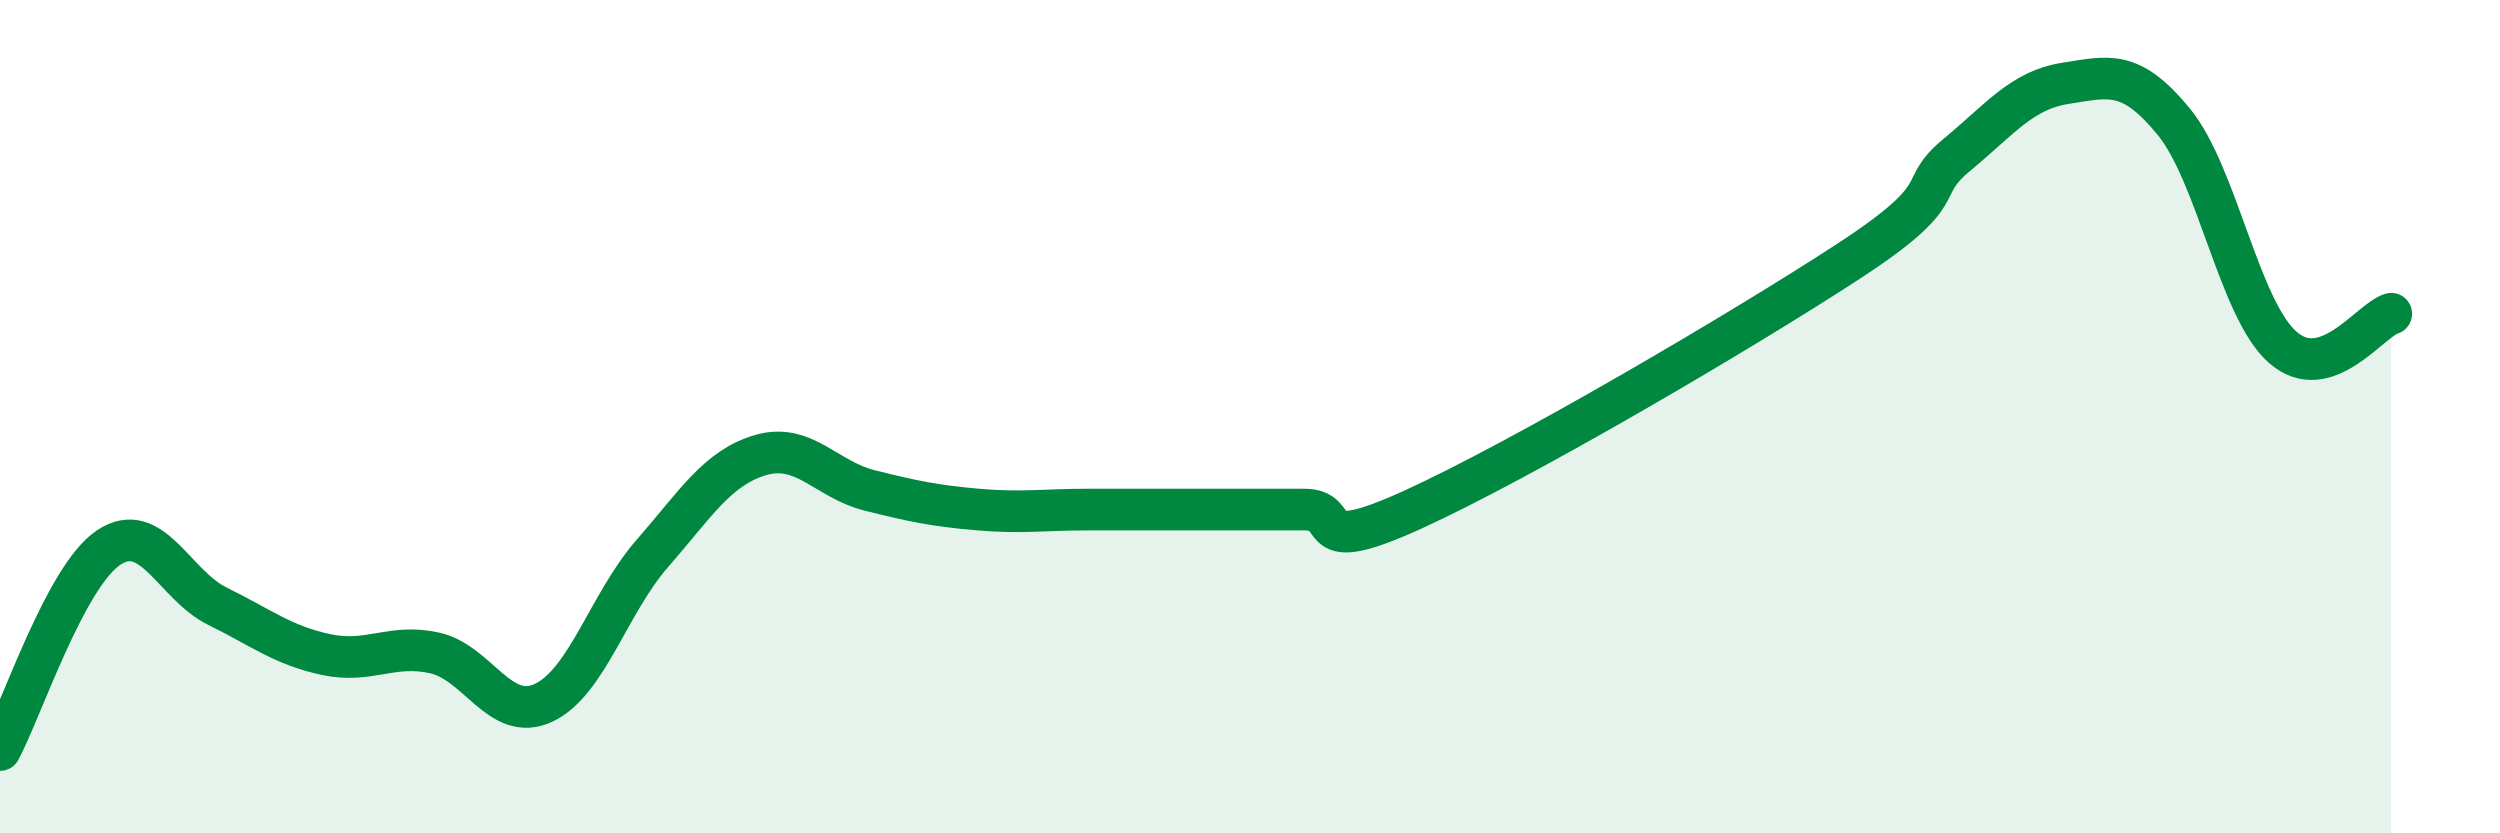 
    <svg width="60" height="20" viewBox="0 0 60 20" xmlns="http://www.w3.org/2000/svg">
      <path
        d="M 0,18 C 0.52,17.03 1.57,13.83 2.61,13.14 C 3.65,12.45 4.18,14.04 5.22,14.55 C 6.26,15.06 6.79,15.49 7.83,15.71 C 8.87,15.93 9.39,15.44 10.43,15.67 C 11.47,15.9 12,17.35 13.04,16.87 C 14.08,16.39 14.61,14.48 15.65,13.29 C 16.69,12.1 17.22,11.22 18.26,10.92 C 19.3,10.62 19.83,11.51 20.87,11.77 C 21.91,12.03 22.44,12.14 23.48,12.23 C 24.52,12.32 25.05,12.23 26.09,12.23 C 27.13,12.23 27.66,12.23 28.7,12.23 C 29.74,12.23 30.26,12.23 31.3,12.23 C 32.34,12.23 31.3,13.42 33.91,12.23 C 36.52,11.04 41.74,7.98 44.35,6.28 C 46.96,4.58 45.92,4.58 46.96,3.72 C 48,2.86 48.53,2.16 49.57,2 C 50.61,1.84 51.13,1.65 52.17,2.92 C 53.21,4.19 53.74,7.41 54.78,8.33 C 55.82,9.25 56.87,7.69 57.39,7.53L57.39 20L0 20Z"
        fill="#008740"
        opacity="0.1"
        stroke-linecap="round"
        stroke-linejoin="round"
      />
      <path
        d="M 0,18 C 0.52,17.03 1.57,13.83 2.61,13.14 C 3.65,12.45 4.18,14.04 5.22,14.55 C 6.26,15.06 6.79,15.49 7.83,15.71 C 8.87,15.93 9.39,15.44 10.43,15.67 C 11.47,15.9 12,17.35 13.04,16.87 C 14.08,16.39 14.61,14.48 15.65,13.29 C 16.69,12.1 17.22,11.22 18.26,10.92 C 19.3,10.62 19.83,11.51 20.87,11.77 C 21.91,12.03 22.44,12.14 23.48,12.23 C 24.52,12.32 25.05,12.23 26.09,12.23 C 27.13,12.23 27.66,12.23 28.7,12.23 C 29.74,12.23 30.26,12.23 31.3,12.23 C 32.34,12.23 31.3,13.42 33.91,12.23 C 36.52,11.04 41.74,7.98 44.35,6.28 C 46.96,4.58 45.92,4.58 46.96,3.72 C 48,2.86 48.53,2.16 49.57,2 C 50.61,1.84 51.13,1.65 52.17,2.92 C 53.21,4.19 53.74,7.41 54.78,8.33 C 55.82,9.25 56.87,7.69 57.39,7.53"
        stroke="#008740"
        stroke-width="1"
        fill="none"
        stroke-linecap="round"
        stroke-linejoin="round"
      />
    </svg>
  
